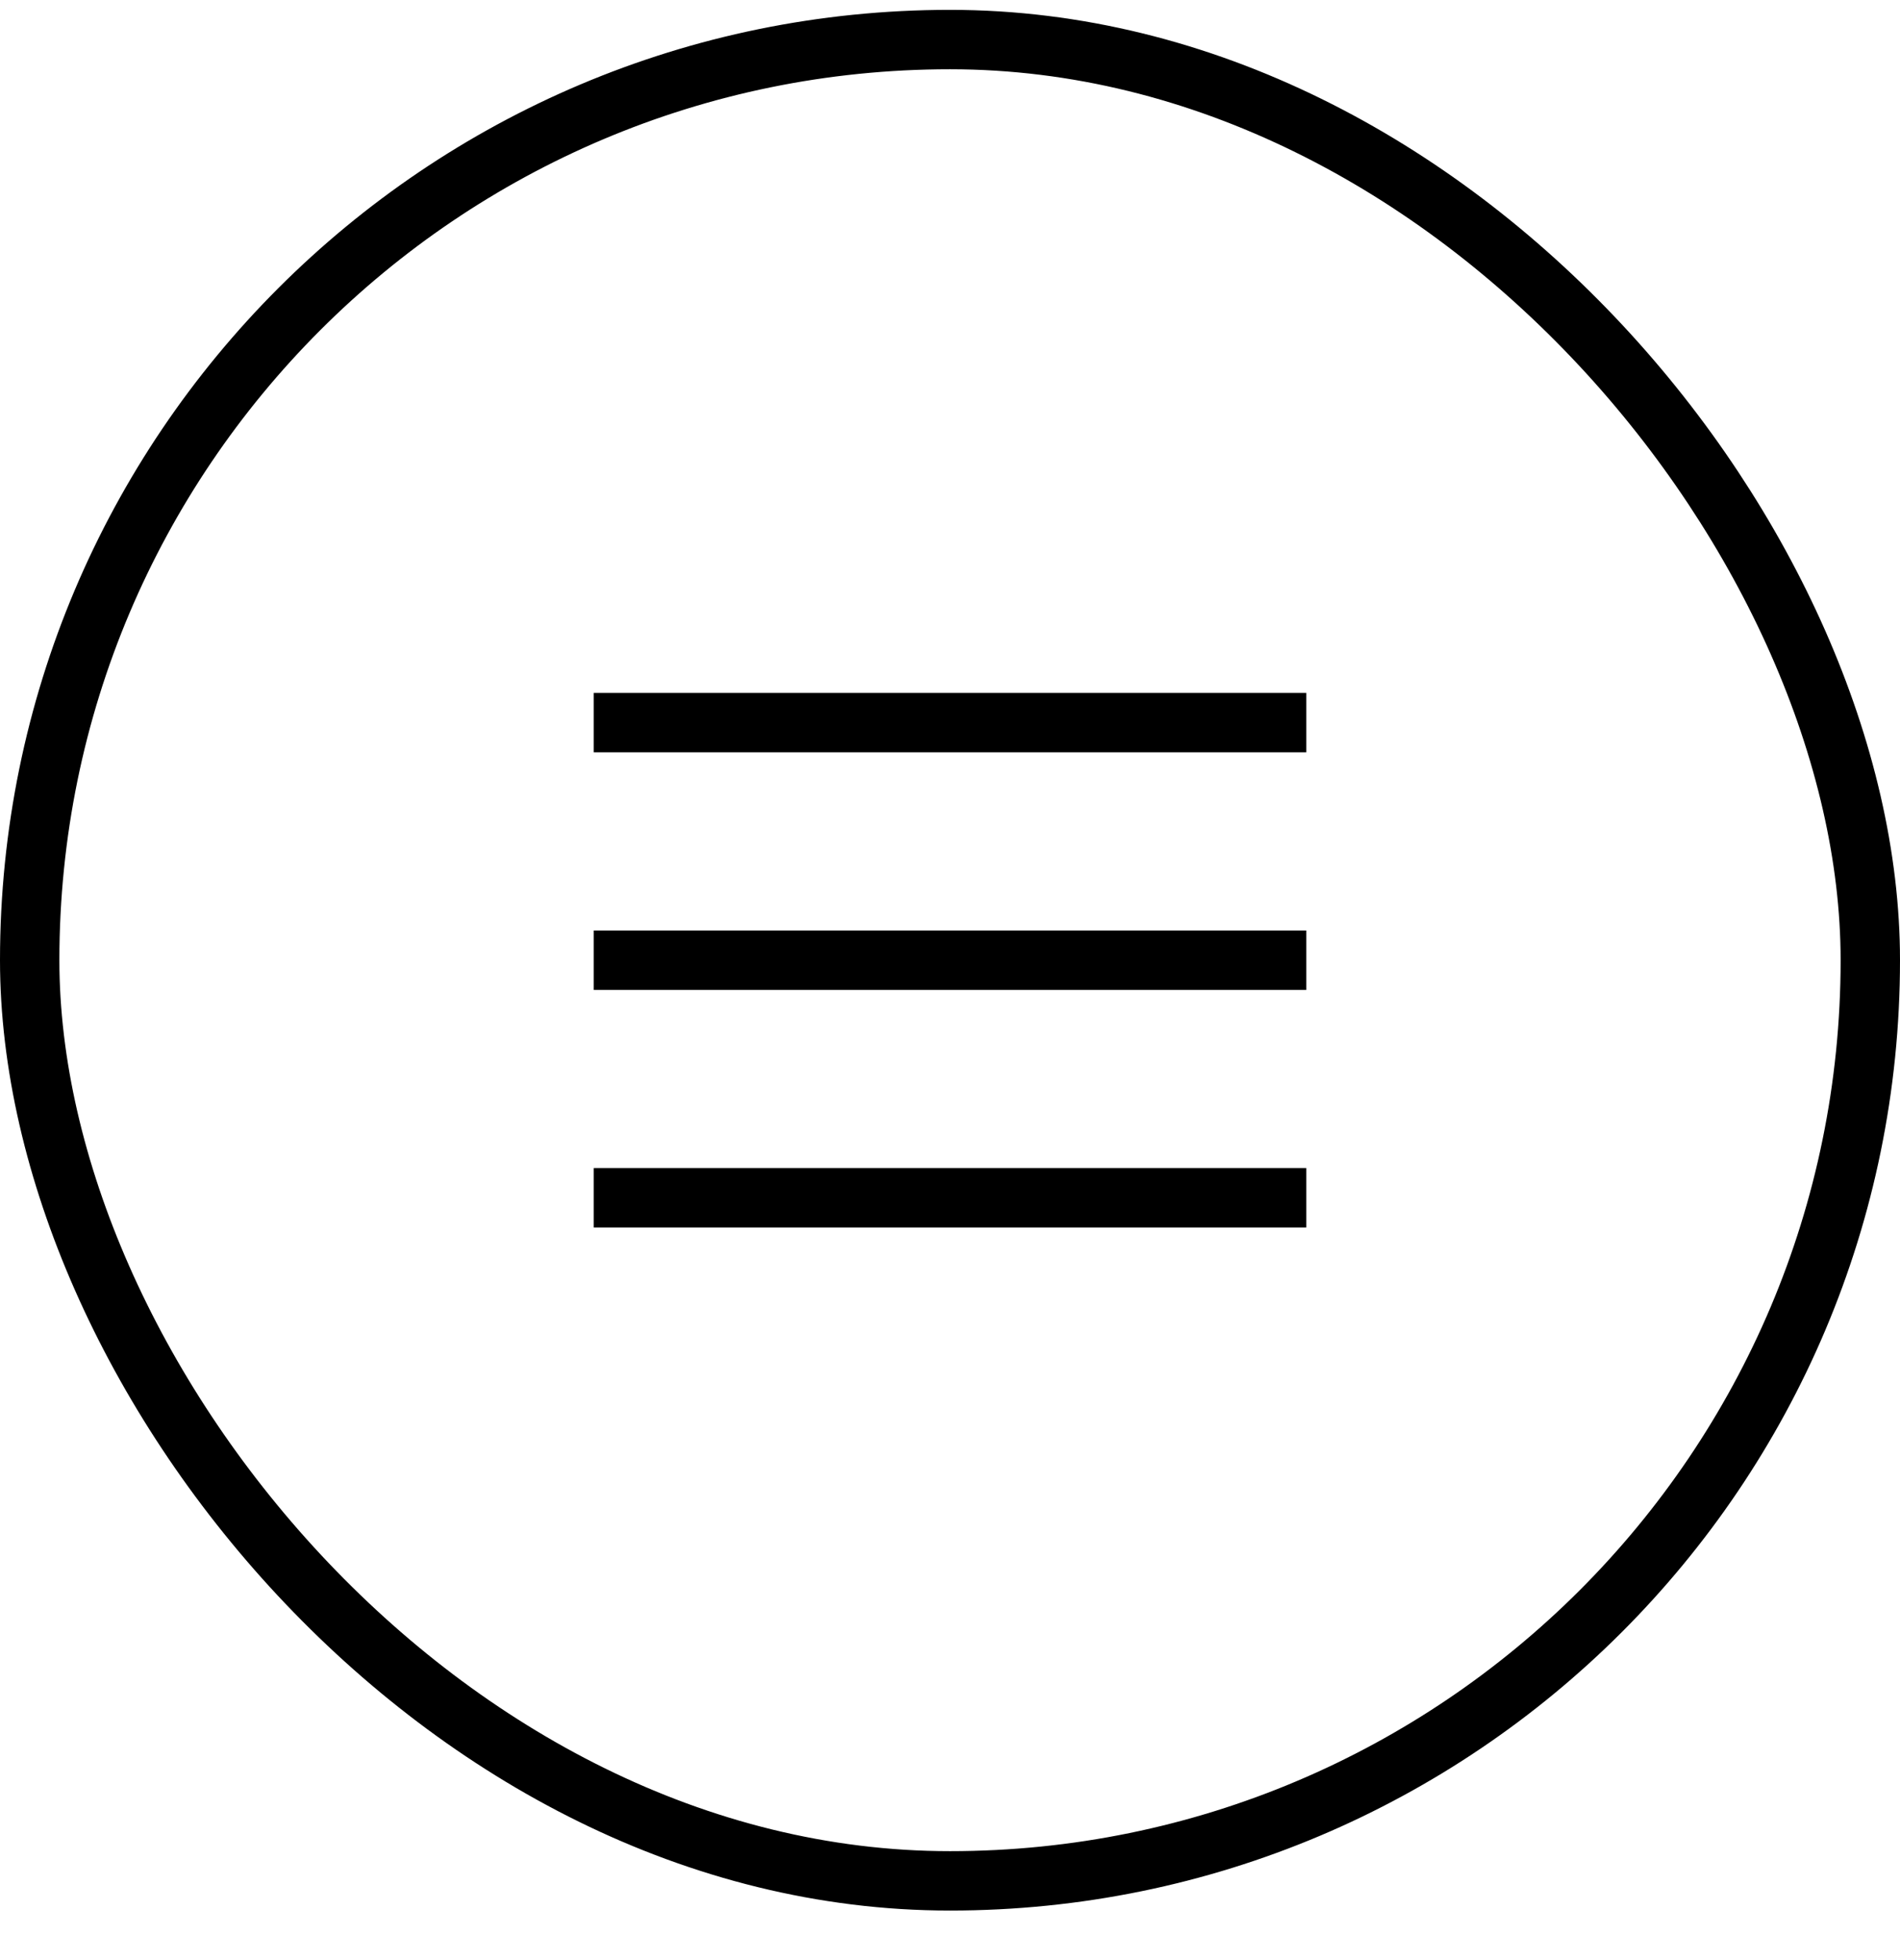 <?xml version="1.0" encoding="UTF-8"?> <svg xmlns="http://www.w3.org/2000/svg" width="32" height="33" viewBox="0 0 32 33" fill="none"><rect x="0.5" y="0.666" width="31" height="31" rx="15.5" stroke="black"></rect><path d="M10 12.166H22" stroke="black"></path><path d="M10 16.166H22" stroke="black"></path><path d="M10 20.166H22" stroke="black"></path></svg> 